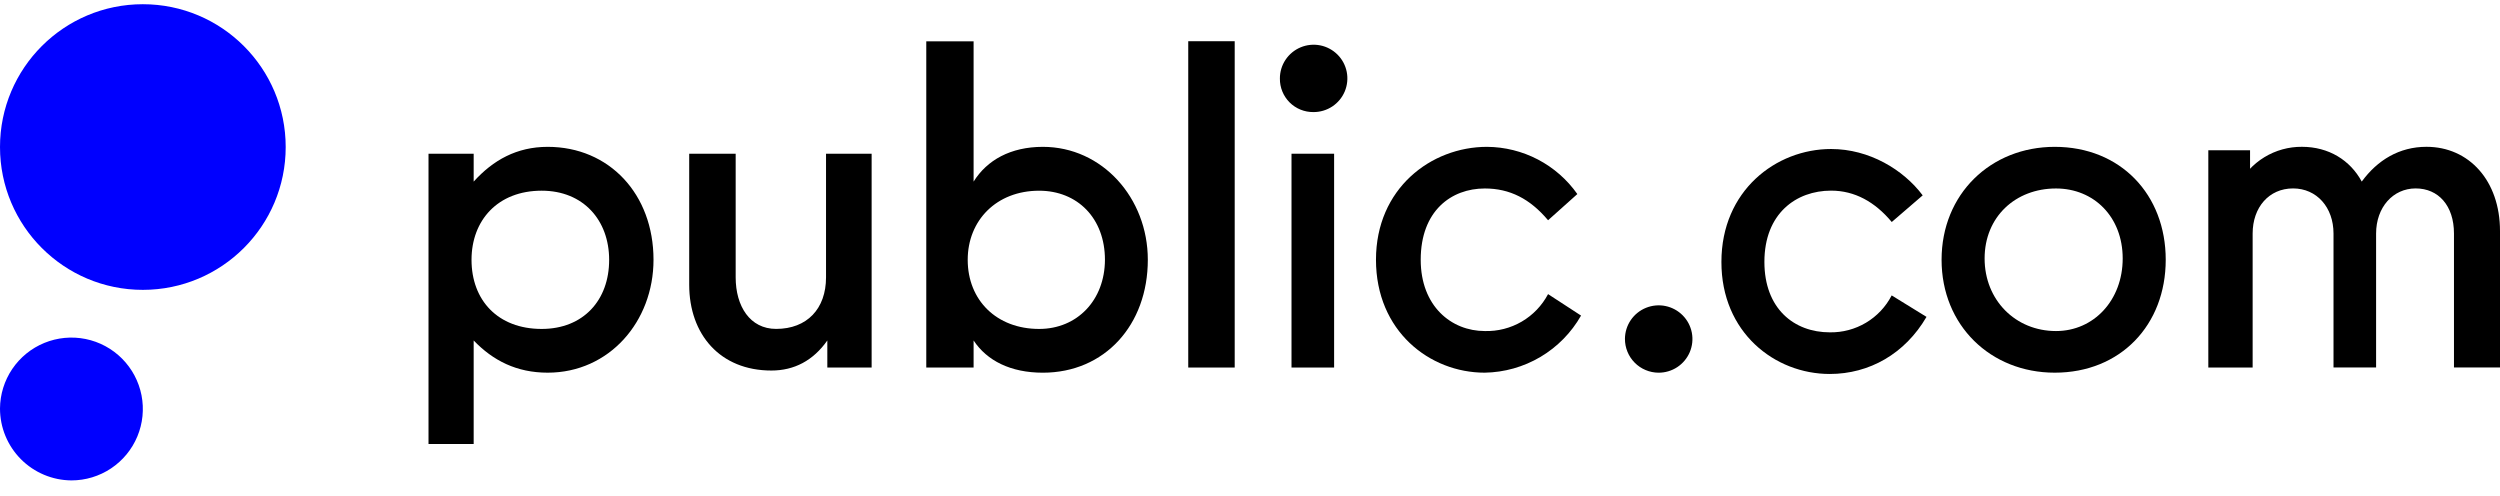 <svg width="141" height="28" viewBox="0 0 141 28" fill="none" xmlns="http://www.w3.org/2000/svg">
<g clip-path="url(#clip0_2264_1145)">
<path d="M93.539 21.02C93.915 21.022 94.284 20.913 94.598 20.706C94.912 20.499 95.157 20.204 95.304 19.858C95.45 19.512 95.49 19.131 95.419 18.762C95.348 18.393 95.169 18.054 94.905 17.787C94.64 17.519 94.302 17.336 93.934 17.26C93.565 17.184 93.183 17.22 92.834 17.361C92.486 17.502 92.187 17.743 91.975 18.054C91.764 18.364 91.65 18.731 91.647 19.106C91.645 19.356 91.693 19.603 91.787 19.835C91.881 20.066 92.02 20.277 92.196 20.454C92.371 20.632 92.58 20.774 92.811 20.87C93.042 20.968 93.289 21.018 93.539 21.02Z" fill="black"/>
<path d="M103.197 21.092C105.428 21.092 107.442 19.954 108.655 17.872L106.691 16.661C106.362 17.299 105.861 17.832 105.244 18.2C104.627 18.568 103.92 18.756 103.201 18.744C101.188 18.744 99.512 17.411 99.512 14.771C99.512 12.036 101.308 10.752 103.274 10.752C104.608 10.752 105.749 11.386 106.695 12.521L108.44 11.018C107.349 9.566 105.426 8.404 103.273 8.404C100.166 8.404 97.088 10.753 97.088 14.771C97.081 18.744 100.09 21.092 103.197 21.092Z" fill="black"/>
<path d="M126.223 10.48L126.903 10.626V8.475H124.549V20.728H127.049V13.171C127.049 11.693 127.97 10.627 129.329 10.627C130.663 10.627 131.61 11.693 131.61 13.171V20.725H134.012V13.171C134.012 11.693 134.964 10.627 136.244 10.627C137.524 10.627 138.404 11.596 138.404 13.171V20.725H141V13.029C141 10.195 139.256 8.28 136.851 8.28C135.322 8.28 134.086 9.031 133.203 10.241C132.549 9.031 131.335 8.28 129.83 8.28C129.083 8.274 128.349 8.477 127.711 8.866C127.074 9.255 126.558 9.814 126.223 10.48Z" fill="black"/>
<path d="M115.887 8.282C112.272 8.282 109.505 10.945 109.505 14.651C109.505 18.356 112.272 21.019 115.887 21.019C119.598 21.019 122.147 18.329 122.147 14.651C122.147 10.972 119.598 8.282 115.887 8.282ZM115.958 18.671C113.678 18.671 111.932 16.93 111.932 14.578C111.932 12.226 113.676 10.63 115.958 10.63C118.095 10.63 119.72 12.229 119.72 14.578C119.72 16.927 118.095 18.671 115.958 18.671Z" fill="black"/>
<path d="M83.736 21.019C84.844 21.002 85.929 20.695 86.883 20.13C87.835 19.565 88.624 18.762 89.171 17.799L87.311 16.588C86.971 17.233 86.456 17.771 85.826 18.139C85.195 18.507 84.474 18.691 83.744 18.671C81.852 18.671 80.128 17.265 80.128 14.651C80.128 11.89 81.852 10.63 83.744 10.63C85.152 10.63 86.293 11.211 87.311 12.422L88.962 10.945C88.387 10.128 87.624 9.46 86.738 8.996C85.852 8.533 84.867 8.288 83.866 8.282C80.712 8.282 77.605 10.63 77.605 14.651C77.605 18.671 80.63 21.019 83.736 21.019Z" fill="black"/>
<path d="M74.08 6.321C74.457 6.323 74.826 6.213 75.141 6.005C75.455 5.797 75.701 5.5 75.846 5.153C75.99 4.805 76.029 4.423 75.956 4.054C75.883 3.684 75.702 3.345 75.435 3.079C75.168 2.813 74.828 2.631 74.458 2.558C74.088 2.486 73.704 2.524 73.356 2.669C73.008 2.814 72.711 3.059 72.503 3.372C72.294 3.686 72.184 4.055 72.186 4.431C72.183 4.68 72.23 4.927 72.324 5.158C72.418 5.389 72.557 5.598 72.733 5.775C72.91 5.951 73.12 6.09 73.351 6.184C73.582 6.277 73.83 6.324 74.08 6.321Z" fill="black"/>
<path d="M75.244 8.67H72.841V20.729H75.244V8.67Z" fill="black"/>
<path d="M69.637 2.325H67.017V20.729H69.637V2.325Z" fill="black"/>
<path d="M58.817 8.282C56.998 8.282 55.663 9.032 54.911 10.243V2.33H52.242V20.729H54.911V19.203C55.663 20.341 56.998 21.02 58.817 21.02C62.306 21.02 64.737 18.329 64.737 14.651C64.737 11.164 62.165 8.282 58.817 8.282ZM58.606 18.552C56.205 18.552 54.579 16.93 54.579 14.654C54.579 12.426 56.205 10.756 58.606 10.756C60.766 10.756 62.319 12.305 62.319 14.654C62.311 16.927 60.758 18.552 58.606 18.552Z" fill="black"/>
<path d="M43.506 20.898C44.792 20.898 45.86 20.341 46.661 19.203V20.729H49.16V8.67H46.588V15.644C46.588 17.412 45.52 18.55 43.773 18.55C42.293 18.55 41.492 17.266 41.492 15.644V8.67H38.871V16.055C38.871 18.869 40.618 20.898 43.506 20.898Z" fill="black"/>
<path d="M30.889 8.282C29.145 8.282 27.808 9.032 26.715 10.243V8.669H24.168V25.041H26.715V19.203C27.808 20.34 29.141 21.019 30.889 21.019C34.359 21.019 36.858 18.137 36.858 14.651C36.858 10.945 34.359 8.282 30.889 8.282ZM30.55 18.552C28.074 18.552 26.594 16.93 26.594 14.654C26.594 12.425 28.074 10.755 30.55 10.755C32.903 10.755 34.356 12.425 34.356 14.654C34.359 16.927 32.903 18.552 30.55 18.552Z" fill="black"/>
<path d="M8.056 16.348C12.506 16.348 16.113 12.741 16.113 8.293C16.113 3.844 12.506 0.238 8.056 0.238C3.607 0.238 0 3.844 0 8.293C0 12.741 3.607 16.348 8.056 16.348Z" fill="#0000FF"/>
<path d="M4.028 27.095C4.824 27.095 5.602 26.859 6.263 26.418C6.925 25.976 7.442 25.349 7.747 24.614C8.053 23.88 8.134 23.071 7.981 22.291C7.827 21.51 7.446 20.792 6.885 20.228C6.325 19.664 5.609 19.278 4.83 19.12C4.05 18.962 3.241 19.038 2.504 19.339C1.768 19.64 1.137 20.152 0.691 20.811C0.246 21.47 0.005 22.246 0 23.042C0 24.112 0.424 25.139 1.179 25.898C1.933 26.657 2.958 27.087 4.028 27.095Z" fill="#0000FF"/>
</g>
<defs>
<clipPath id="clip0_2264_1145">
<rect width="141" height="26.857" fill="white" transform="translate(0 0.237)"/>
</clipPath>
</defs>
</svg>

